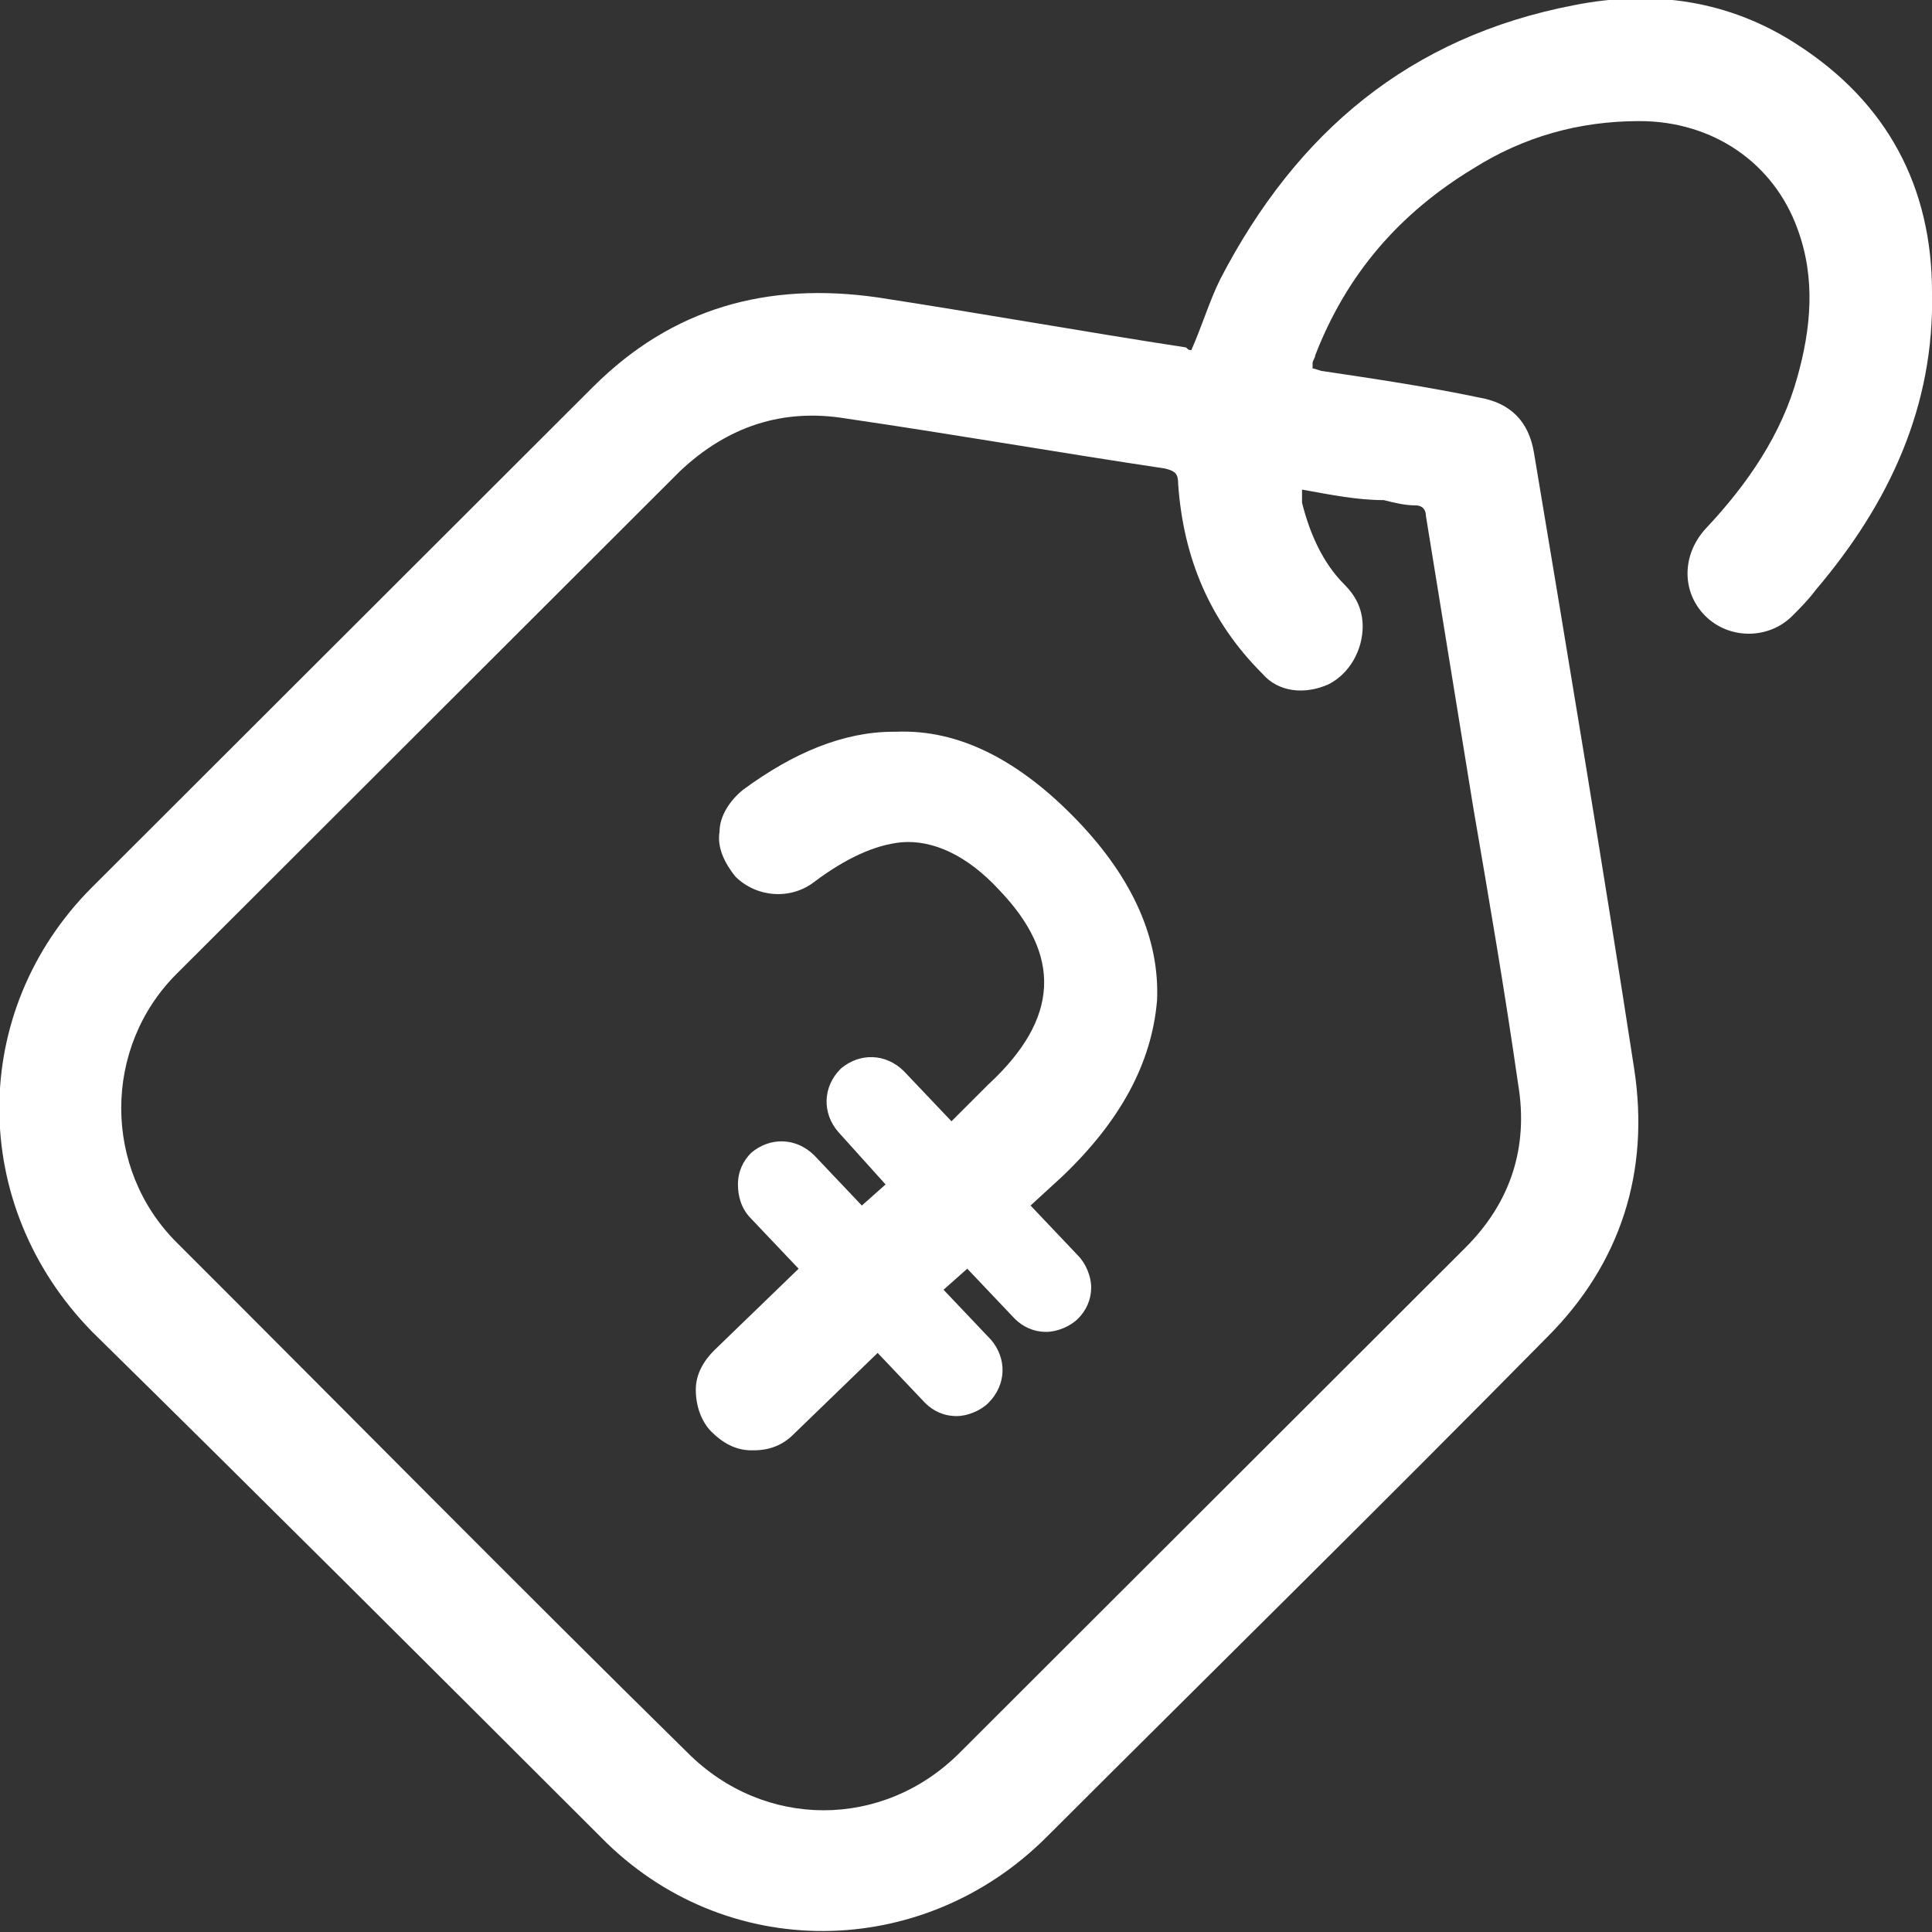 <svg width="56" height="56" viewBox="0 0 56 56" fill="none" xmlns="http://www.w3.org/2000/svg">
<rect x="0" y="0" width="56" height="56" fill="#333333" stroke="none"/>
<path d="M30.787 34.103L29.871 34.943L31.246 36.392C31.475 36.621 31.628 37.003 31.628 37.308C31.628 37.689 31.475 37.995 31.246 38.223C31.017 38.452 30.634 38.605 30.329 38.605C29.947 38.605 29.641 38.452 29.412 38.223L28.037 36.774L27.349 37.384L28.725 38.834C29.183 39.368 29.183 40.131 28.648 40.665C28.419 40.894 28.037 41.046 27.731 41.046C27.349 41.046 27.044 40.894 26.815 40.665L25.439 39.215L22.995 41.58C22.689 41.886 22.307 42.038 21.849 42.038H21.772C21.314 42.038 20.932 41.809 20.626 41.504C20.321 41.199 20.168 40.741 20.168 40.283C20.168 39.826 20.397 39.444 20.703 39.139L23.148 36.774L21.772 35.324C21.467 35.019 21.39 34.638 21.39 34.332C21.39 33.951 21.543 33.646 21.772 33.417C22.307 32.959 23.071 32.959 23.606 33.493L24.981 34.943L25.669 34.332L24.294 32.806C23.835 32.273 23.835 31.509 24.37 30.976C24.905 30.518 25.669 30.518 26.203 31.052L27.579 32.501L28.648 31.433C30.711 29.526 30.787 27.695 28.954 25.788C28.037 24.796 27.044 24.338 26.127 24.414C25.363 24.49 24.523 24.872 23.606 25.559C22.918 26.093 21.925 26.016 21.314 25.406C21.008 25.024 20.779 24.567 20.856 24.109C20.856 23.651 21.161 23.193 21.543 22.888C22.995 21.82 24.446 21.21 25.898 21.21H25.974C27.808 21.134 29.565 22.049 31.246 23.804C32.85 25.482 33.614 27.237 33.538 28.992C33.385 30.823 32.468 32.501 30.787 34.103Z" fill="white"/>
<path d="M34.532 10.147C34.837 9.46 35.066 8.698 35.372 8.087C37.588 3.815 40.873 1.068 45.609 0.153C47.901 -0.305 50.117 1.829e-06 52.103 1.297C54.701 2.975 56 5.417 56 8.469C56.076 11.749 54.777 14.572 52.638 17.09C52.409 17.395 52.18 17.624 51.95 17.853C51.263 18.54 50.117 18.54 49.429 17.853C48.742 17.166 48.742 16.098 49.429 15.335C50.652 14.038 51.645 12.589 52.103 10.91C52.485 9.537 52.638 8.087 52.103 6.638C51.416 4.73 49.658 3.51 47.519 3.51C45.762 3.51 44.158 3.967 42.706 4.883C40.567 6.18 39.039 7.935 38.122 10.3C38.122 10.376 38.046 10.452 38.046 10.529C38.046 10.529 38.046 10.605 38.046 10.681C38.122 10.681 38.275 10.758 38.352 10.758C39.88 10.986 41.407 11.215 42.859 11.52C43.776 11.673 44.311 12.207 44.463 13.123C45.457 19.074 46.45 25.024 47.367 30.976C47.825 33.951 46.985 36.621 44.845 38.758C40.032 43.64 35.143 48.447 30.33 53.253C26.739 56.839 21.009 56.916 17.418 53.253C12.529 48.371 7.639 43.488 2.674 38.605C-0.917 34.943 -0.917 29.297 2.674 25.711C7.563 20.828 12.376 16.022 17.189 11.215C19.481 8.926 22.232 8.163 25.44 8.621C28.42 9.079 31.399 9.613 34.379 10.071C34.455 10.147 34.455 10.147 34.532 10.147ZM37.74 14.191C37.74 14.267 37.74 14.267 37.74 14.343C37.74 14.42 37.74 14.496 37.74 14.572C37.97 15.488 38.352 16.327 38.963 16.937C39.268 17.242 39.498 17.624 39.498 18.158C39.498 18.845 39.115 19.531 38.504 19.837C37.817 20.142 37.053 20.065 36.594 19.531C35.066 18.006 34.302 16.174 34.15 14.038C34.15 13.733 34.073 13.657 33.768 13.58C30.712 13.123 27.656 12.589 24.523 12.131C22.69 11.826 21.085 12.36 19.71 13.657C14.897 18.463 10.008 23.346 5.118 28.229C2.979 30.365 2.979 33.875 5.118 36.011C10.084 40.97 14.974 45.929 19.939 50.812C22.155 53.025 25.593 53.025 27.809 50.812C32.698 45.929 37.588 41.046 42.477 36.163C43.776 34.867 44.311 33.264 44.005 31.433C43.623 28.763 43.165 26.093 42.706 23.422C42.248 20.599 41.789 17.777 41.331 14.954C41.331 14.801 41.255 14.649 41.026 14.649C40.72 14.649 40.414 14.572 40.109 14.496C39.345 14.496 38.581 14.343 37.74 14.191Z" fill="white"/>
</svg>
